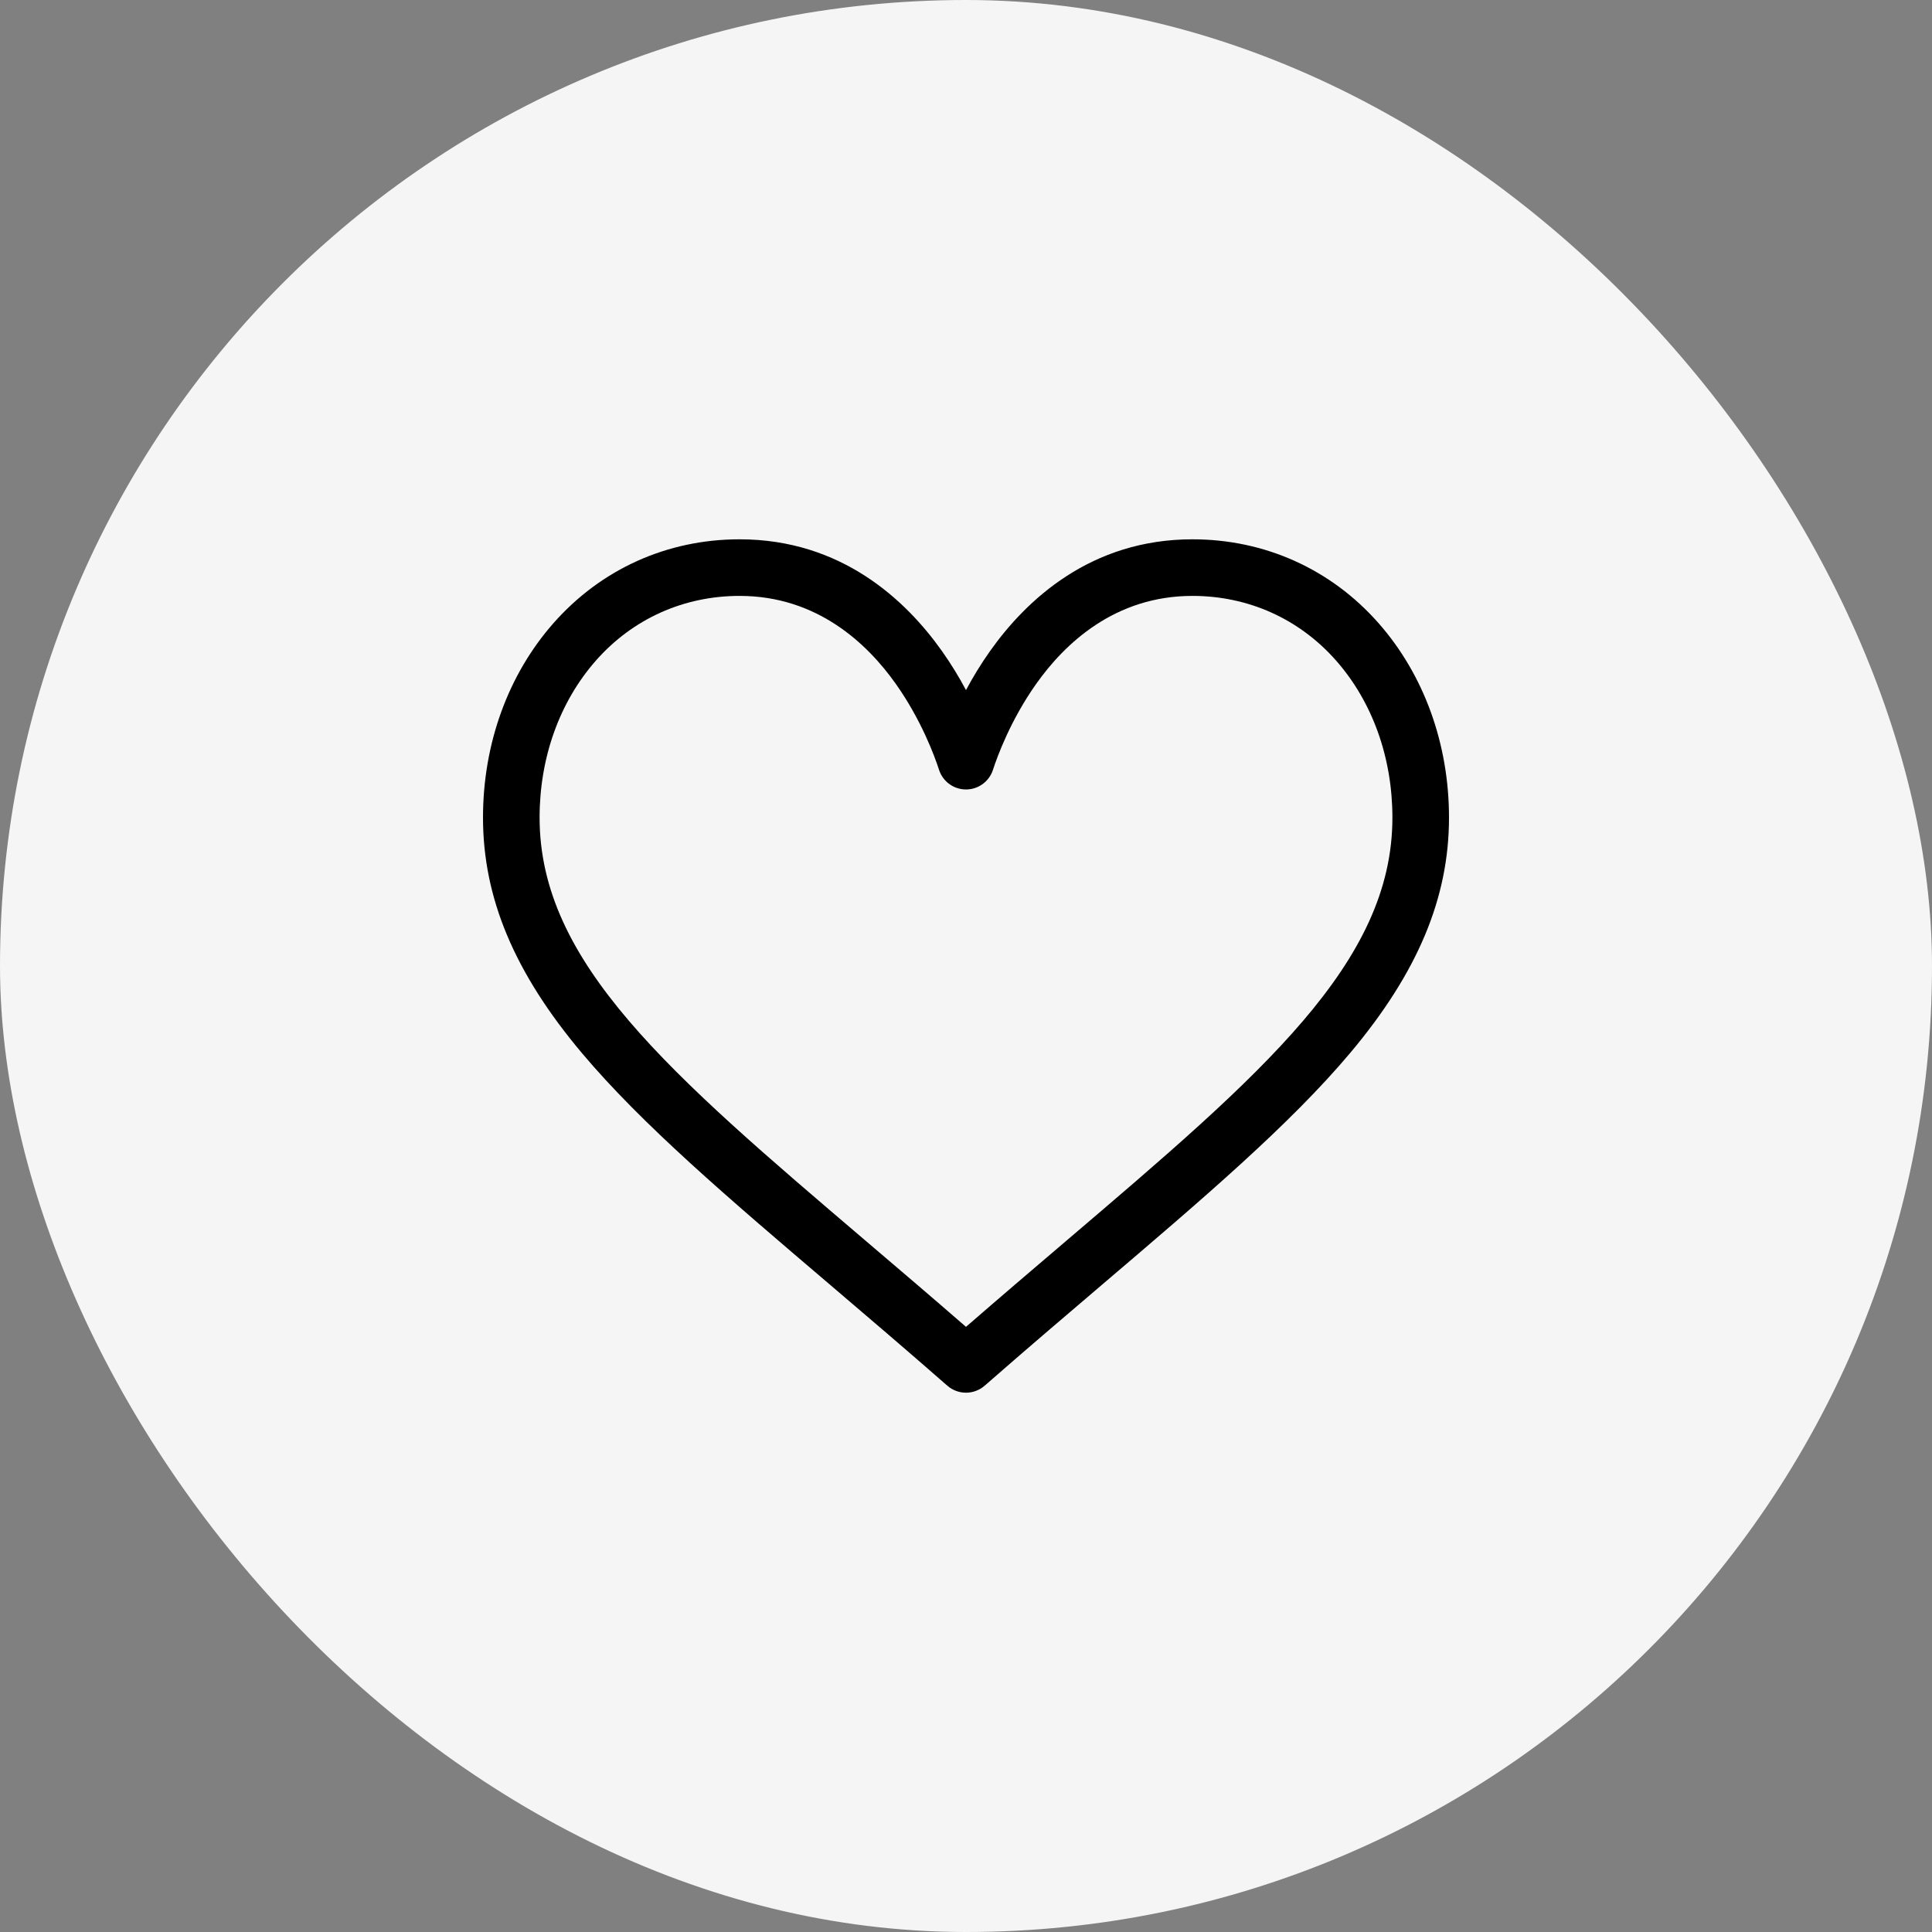 <svg xmlns="http://www.w3.org/2000/svg" fill="none" viewBox="0 0 48 48" height="48" width="48">
<rect x="0" y="0" width="48" height="48" fill="#808080" stroke="none"/>
<rect fill="#F5F5F5" rx="24" height="48" width="48"></rect>
<path fill="black" d="M34.249 15.481C33.065 14.138 31.423 13.399 29.625 13.399C27.096 13.399 25.495 14.909 24.597 16.176C24.364 16.505 24.166 16.834 24 17.145C23.834 16.834 23.636 16.505 23.403 16.176C22.505 14.909 20.904 13.399 18.375 13.399C16.577 13.399 14.935 14.138 13.751 15.482C12.622 16.763 12 18.479 12 20.313C12 22.31 12.78 24.168 14.454 26.159C15.95 27.938 18.102 29.772 20.595 31.896C21.523 32.687 22.484 33.506 23.506 34.401L23.537 34.427C23.669 34.543 23.835 34.601 24 34.601C24.165 34.601 24.331 34.543 24.463 34.427L24.494 34.401C25.516 33.506 26.477 32.688 27.406 31.896C29.898 29.772 32.05 27.938 33.546 26.159C35.22 24.168 36 22.31 36 20.313C36 18.479 35.378 16.763 34.249 15.481ZM26.493 30.826C25.693 31.508 24.869 32.21 24 32.965C23.131 32.21 22.307 31.508 21.506 30.826C16.629 26.669 13.406 23.923 13.406 20.313C13.406 18.821 13.903 17.436 14.806 16.411C15.719 15.375 16.986 14.805 18.375 14.805C20.303 14.805 21.549 15.992 22.255 16.989C22.888 17.883 23.219 18.783 23.331 19.129C23.426 19.419 23.696 19.614 24 19.614C24.304 19.614 24.574 19.419 24.669 19.129C24.781 18.783 25.112 17.883 25.745 16.989C26.451 15.992 27.697 14.805 29.625 14.805C31.014 14.805 32.281 15.375 33.194 16.411C34.097 17.436 34.594 18.821 34.594 20.313C34.594 23.923 31.371 26.669 26.493 30.826Z"></path>
</svg>
